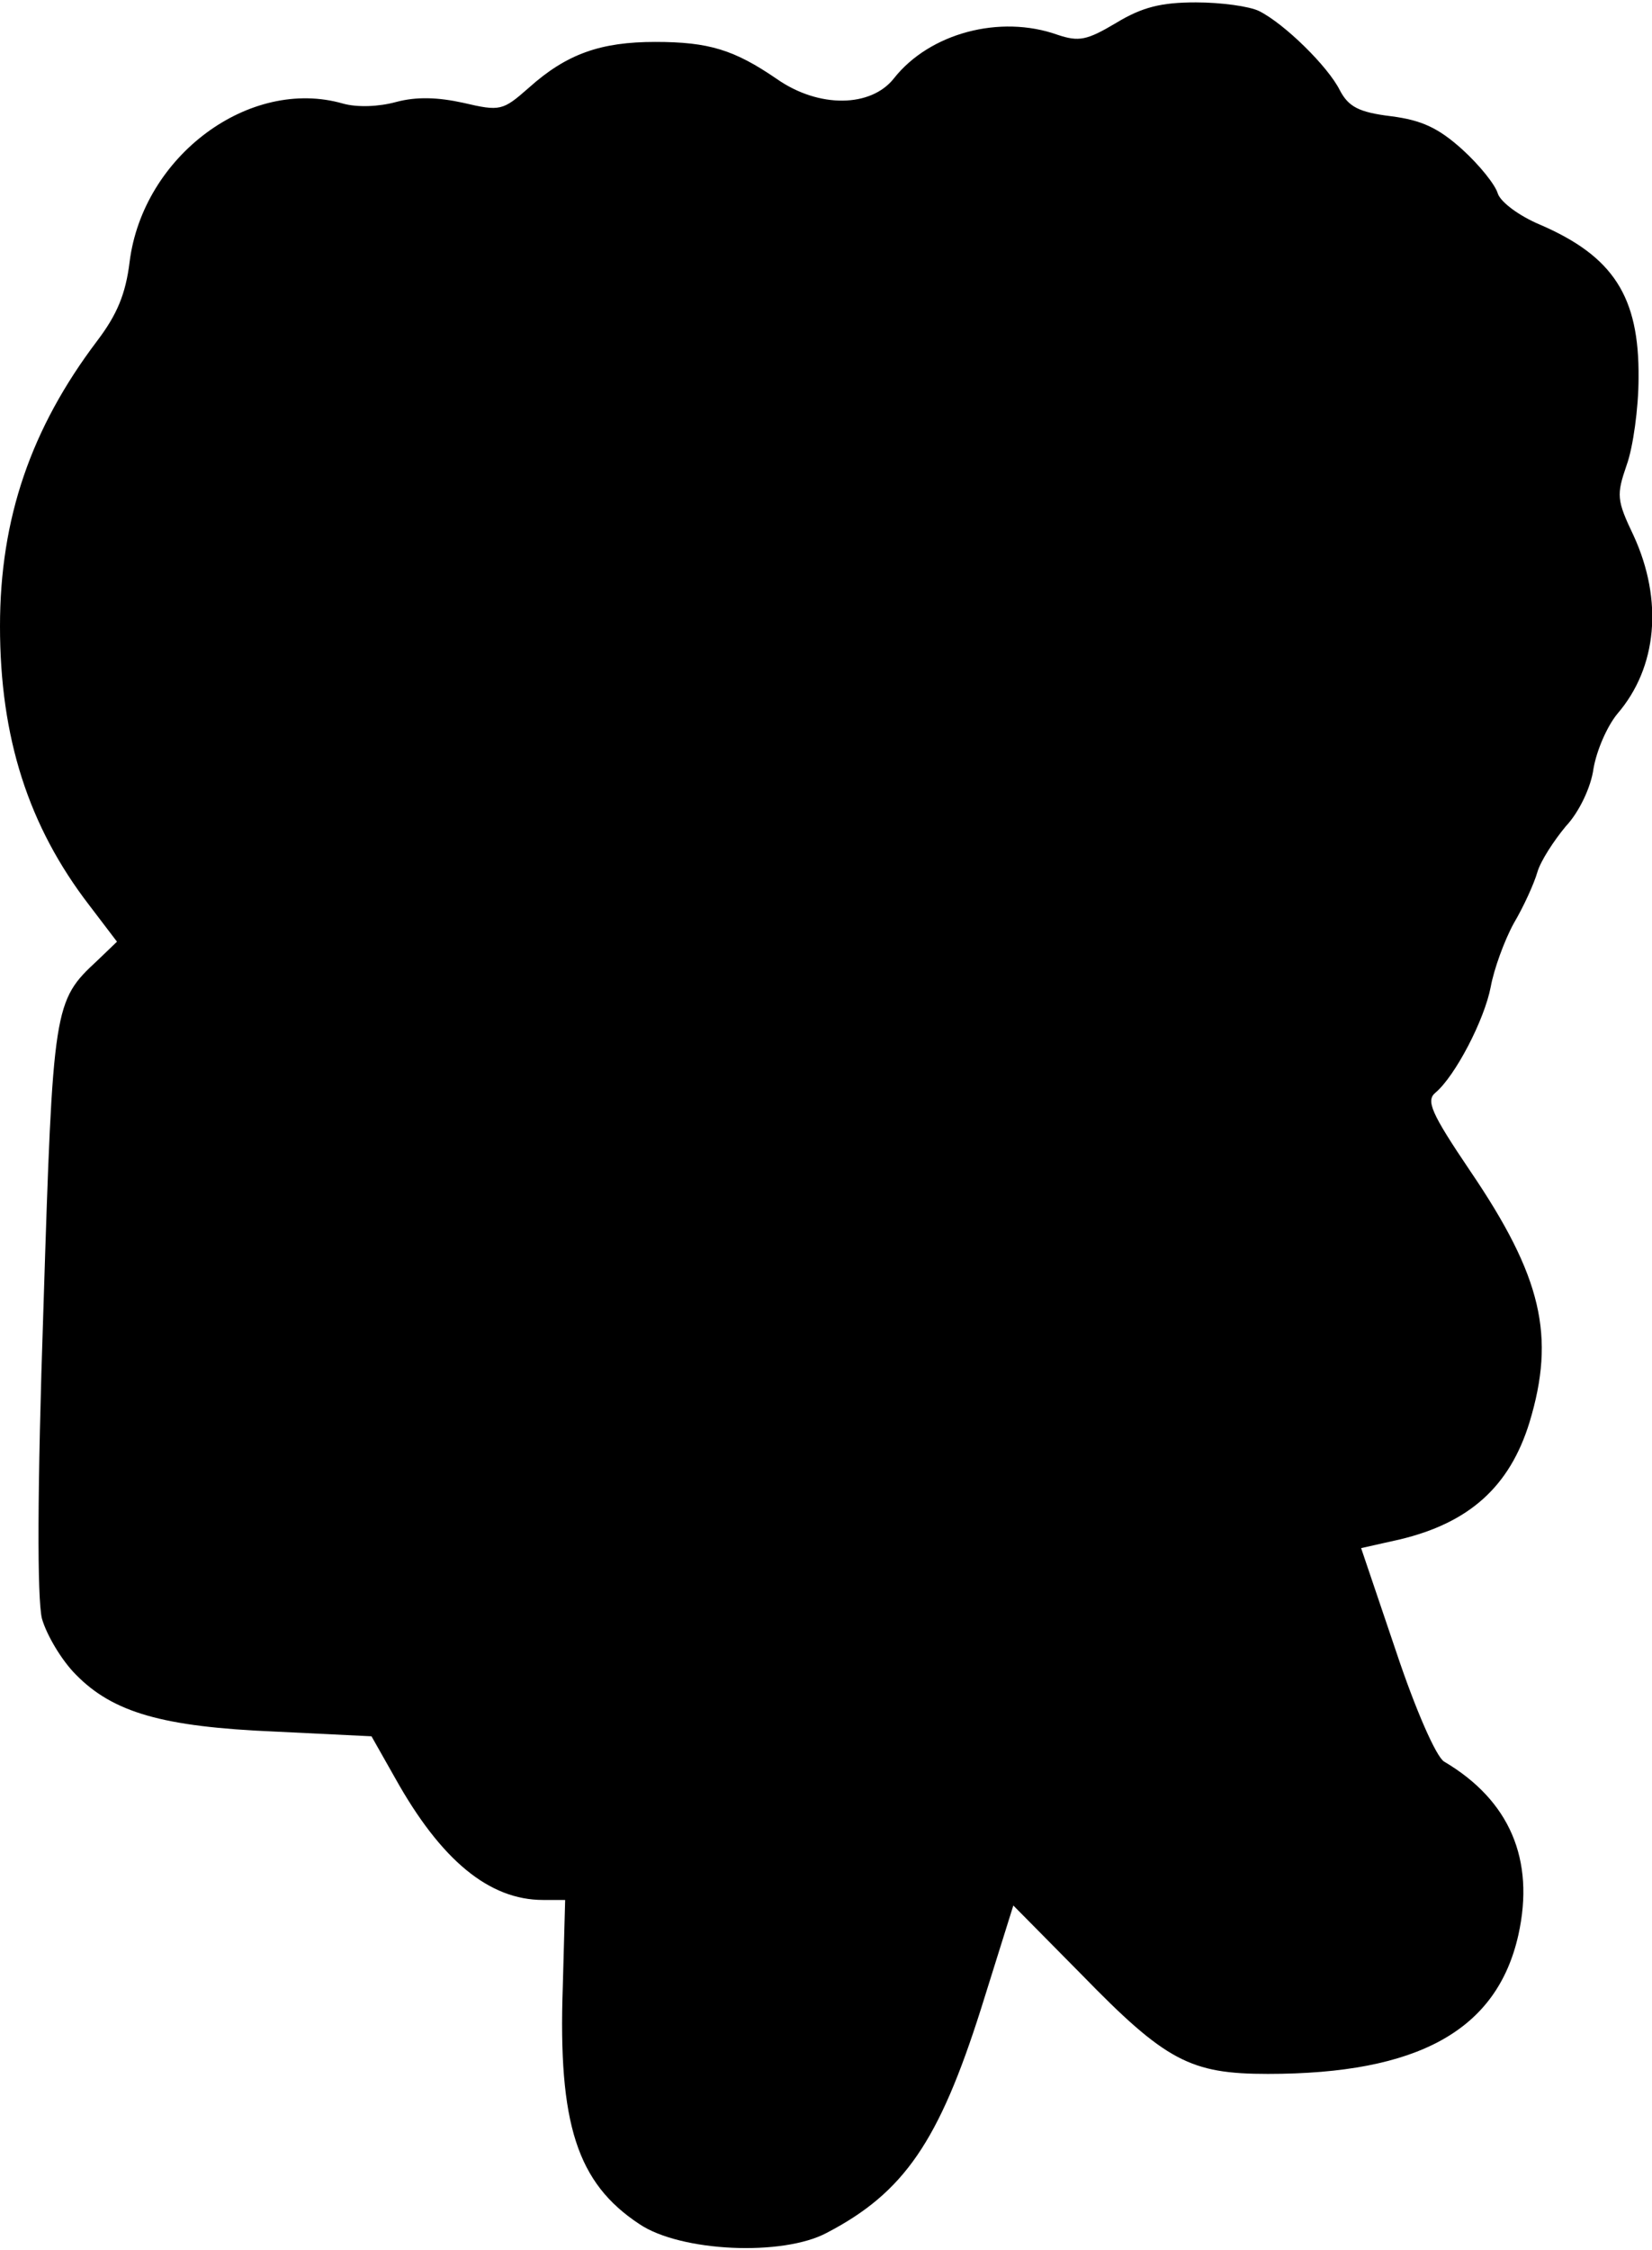 <?xml version="1.0" encoding="UTF-8" standalone="yes"?>
<svg version="1.0" xmlns="http://www.w3.org/2000/svg" width="58.9mm" height="80.207mm" viewBox="0 0 209 284" preserveAspectRatio="xMidYMid meet">
  <g transform="translate(0,284) scale(0.1,-0.1)" fill="#000000" stroke="none">
    <path d="M1412 2814 c-37 -22 -47 -24 -74 -15 -73 26 -162 2 -207 -55 -29 -37
-95 -38 -148 -1 -54 37 -86 47 -154 47 -69 0 -112 -15 -160 -58 -33 -29 -36
-30 -83 -19 -32 7 -59 8 -85 1 -22 -6 -49 -7 -67 -2 -118 34 -253 -66 -270
-200 -5 -41 -16 -67 -41 -100 -84 -111 -123 -225 -123 -361 0 -141 36 -253
113 -353 l35 -46 -25 -24 c-55 -51 -56 -57 -68 -438 -8 -234 -8 -368 -2 -394
6 -21 25 -53 43 -71 47 -48 110 -66 251 -72 l123 -6 30 -53 c58 -104 119 -154
187 -154 l28 0 -3 -110 c-6 -173 18 -248 97 -300 52 -35 181 -41 237 -11 98
51 142 116 195 283 l41 131 86 -87 c107 -110 138 -126 236 -126 190 0 290 55
317 176 21 95 -11 170 -94 219 -10 6 -36 65 -61 140 l-44 130 49 11 c88 21
139 67 164 148 33 109 16 184 -75 318 -50 74 -56 89 -44 99 25 21 62 92 70
134 4 22 17 58 29 80 13 22 26 51 30 65 4 14 21 40 36 58 17 18 32 50 35 73 4
23 17 53 30 69 51 59 58 144 21 225 -22 46 -22 52 -9 90 8 22 15 72 15 110 1
103 -32 154 -125 194 -26 11 -49 28 -53 39 -3 11 -23 36 -45 56 -30 27 -51 37
-90 42 -41 5 -54 12 -65 33 -15 30 -70 84 -102 100 -12 6 -48 11 -80 11 -44 0
-68 -6 -101 -26z"/>
  </g>
</svg>